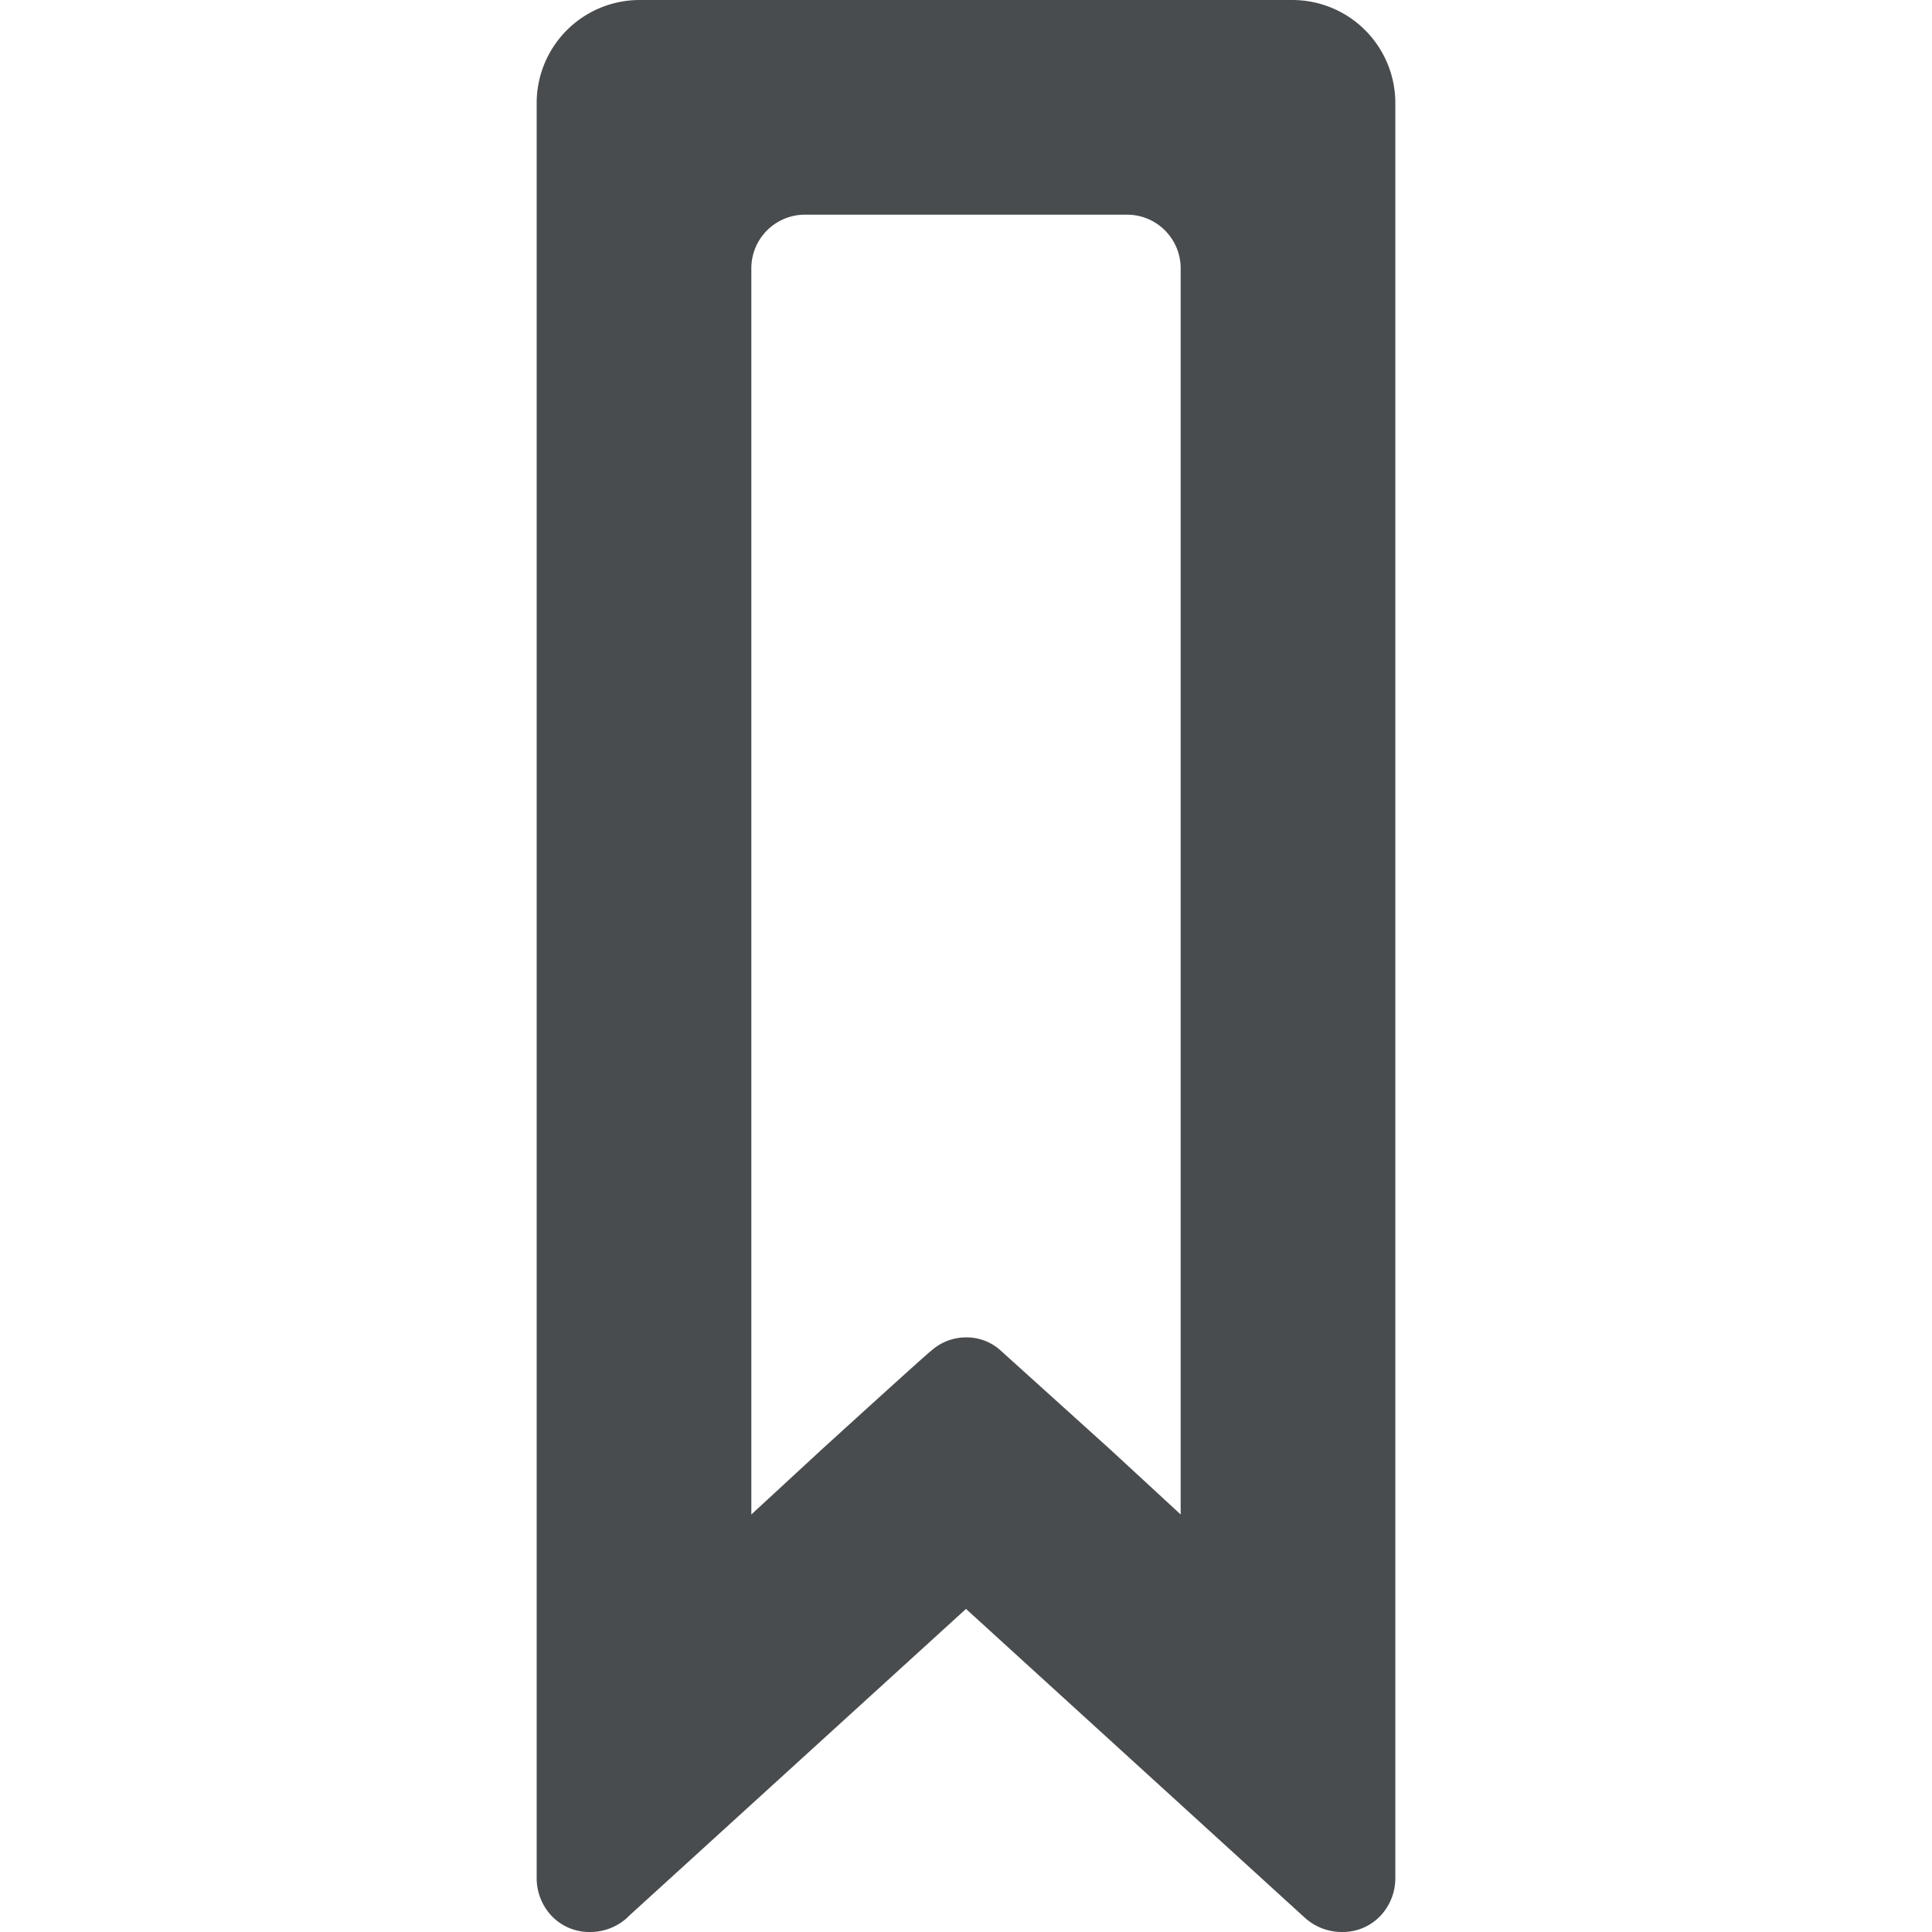 <?xml version="1.0" encoding="utf-8"?><!-- Скачано с сайта svg4.ru / Downloaded from svg4.ru -->
<svg width="800px" height="800px" viewBox="0 0 18 18" xmlns="http://www.w3.org/2000/svg">
  <path fill="#494c4e" d="M12.04 0H5.96A.96.96 0 0 0 5 .96V17.5a.513.513 0 0 0 .13.34.484.484 0 0 0 .36.16h.01a.513.513 0 0 0 .34-.13l.02-.02L9 14.99l3.16 2.88a.513.513 0 0 0 .34.13h.01a.484.484 0 0 0 .36-.16.513.513 0 0 0 .13-.34V.96a.96.96 0 0 0-.96-.96zM11 14.11l-.65-.6-1.03-.93a.472.472 0 0 0-.32-.12.487.487 0 0 0-.33.13c-.01 0-1.02.92-1.02.92l-.65.6V2.5a.5.5 0 0 1 .5-.5h3a.5.5 0 0 1 .5.5v11.61z"/>
</svg>